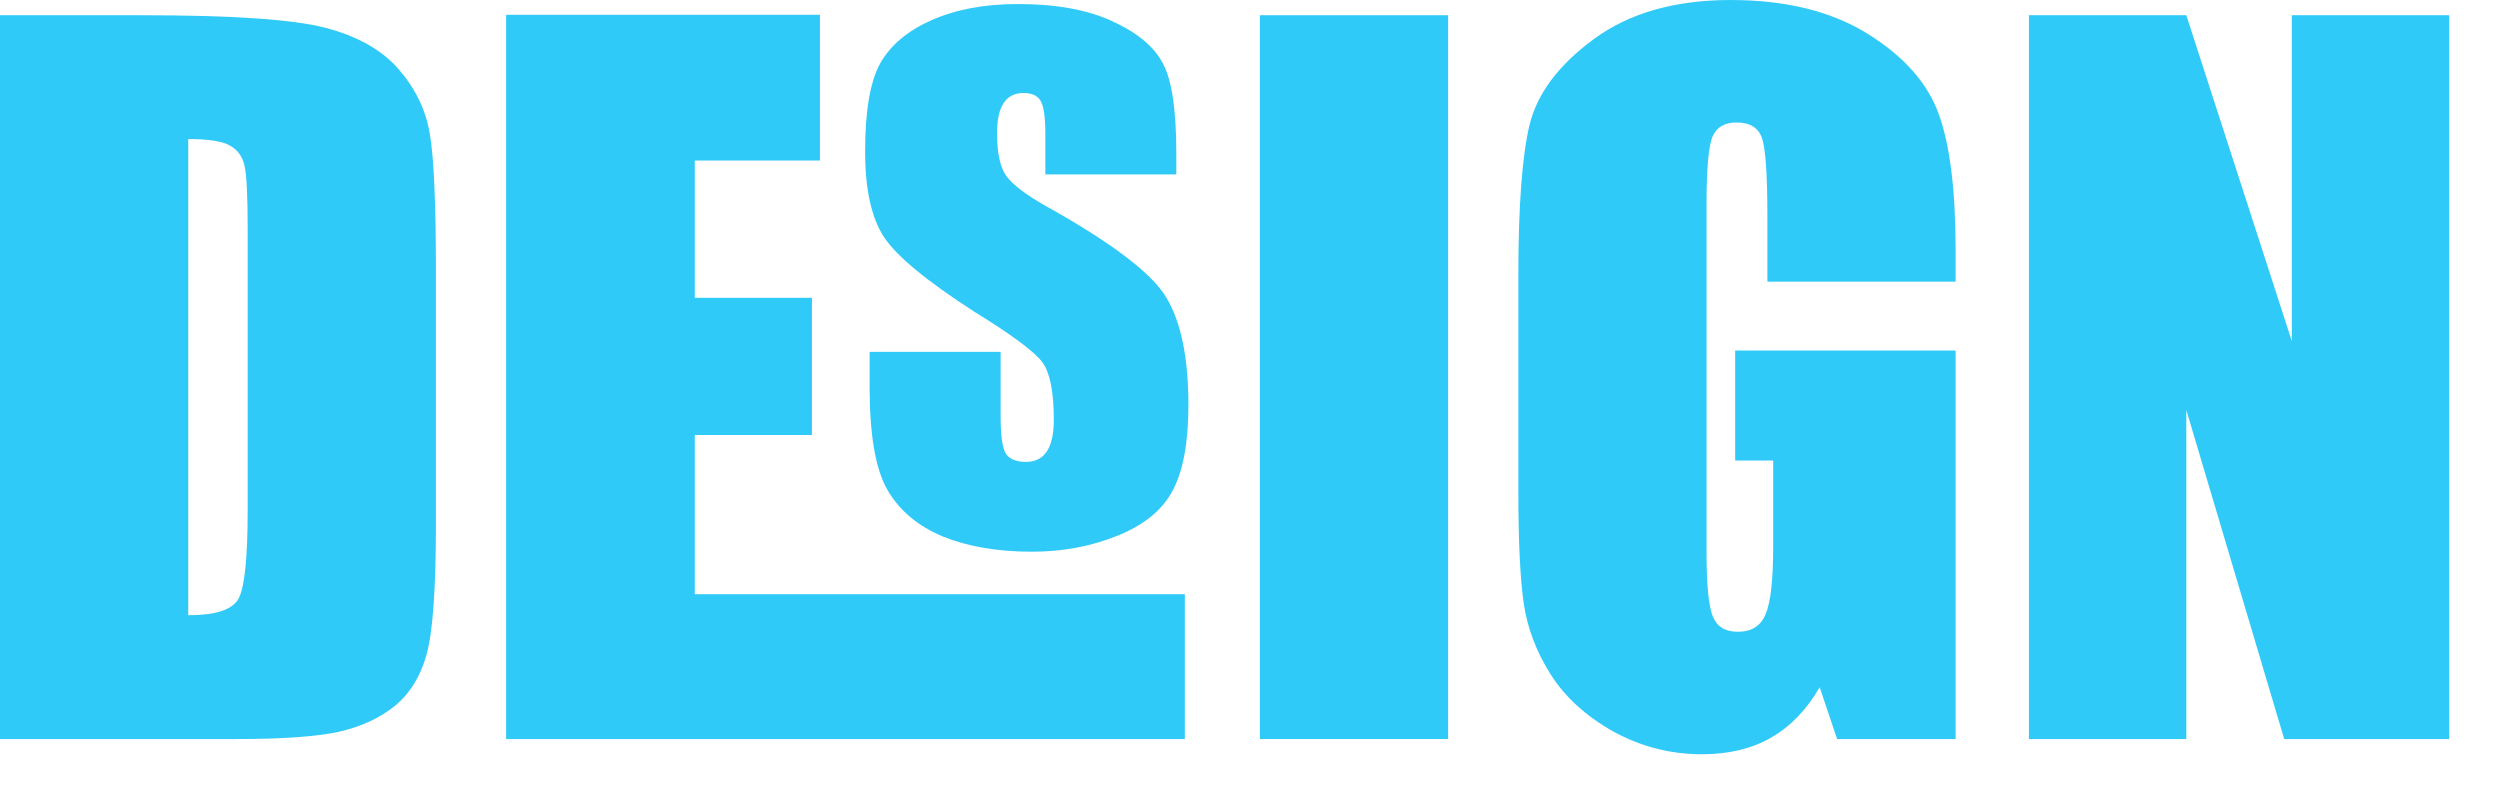 <?xml version="1.0" encoding="utf-8"?>
<svg xmlns="http://www.w3.org/2000/svg" fill="none" height="100%" overflow="visible" preserveAspectRatio="none" style="display: block;" viewBox="0 0 44 14" width="100%">
<g id="Industrial Design">
<path d="M0 0.268H2.479C4.079 0.268 5.159 0.341 5.721 0.488C6.287 0.635 6.717 0.876 7.011 1.212C7.305 1.548 7.489 1.923 7.562 2.337C7.635 2.746 7.672 3.554 7.672 4.761V9.222C7.672 10.366 7.617 11.132 7.507 11.52C7.402 11.903 7.216 12.205 6.948 12.425C6.681 12.64 6.35 12.792 5.957 12.881C5.563 12.965 4.971 13.007 4.178 13.007H0V0.268ZM3.313 2.447V10.828C3.79 10.828 4.084 10.733 4.194 10.544C4.304 10.35 4.359 9.828 4.359 8.978V4.029C4.359 3.452 4.341 3.082 4.304 2.919C4.268 2.757 4.184 2.639 4.052 2.565C3.921 2.487 3.675 2.447 3.313 2.447Z" fill="#30CAF9"/>
<path d="M20.703 3.069H18.398V2.361C18.398 2.056 18.369 1.86 18.311 1.77C18.258 1.681 18.159 1.637 18.012 1.637C17.702 1.637 17.548 1.873 17.548 2.345C17.548 2.696 17.603 2.948 17.713 3.1C17.828 3.252 18.051 3.423 18.382 3.612C19.562 4.268 20.278 4.811 20.53 5.241C20.787 5.671 20.916 6.3 20.916 7.129C20.916 7.785 20.824 8.286 20.64 8.632C20.462 8.973 20.139 9.238 19.672 9.427C19.205 9.616 18.702 9.71 18.161 9.71C17.558 9.71 17.036 9.621 16.596 9.443C16.155 9.259 15.83 8.986 15.62 8.624C15.41 8.262 15.305 7.656 15.305 6.807V6.193H17.611V7.326C17.611 7.667 17.642 7.887 17.705 7.987C17.768 8.081 17.886 8.129 18.059 8.129C18.384 8.129 18.547 7.882 18.547 7.389C18.547 6.901 18.481 6.565 18.35 6.382C18.219 6.198 17.818 5.899 17.146 5.485C16.307 4.944 15.777 4.506 15.557 4.171C15.336 3.83 15.226 3.329 15.226 2.668C15.226 1.949 15.316 1.43 15.494 1.11C15.678 0.79 15.979 0.538 16.399 0.354C16.824 0.165 17.33 0.071 17.918 0.071C18.594 0.071 19.15 0.173 19.586 0.378C20.021 0.577 20.315 0.824 20.467 1.117C20.624 1.406 20.703 1.933 20.703 2.699V3.069ZM8.908 0.26H14.431V2.825H12.228V5.241H14.29V7.656H12.228V10.458H20.853V13.007H8.908V0.26Z" fill="#30CAF9"/>
<path d="M25.487 0.268V13.007H22.174V0.268H25.487Z" fill="#30CAF9"/>
<path d="M34.419 4.957H31.106V3.801C31.106 3.071 31.074 2.615 31.011 2.431C30.948 2.248 30.799 2.156 30.563 2.156C30.358 2.156 30.219 2.235 30.146 2.392C30.072 2.55 30.035 2.953 30.035 3.604V9.718C30.035 10.29 30.072 10.668 30.146 10.851C30.219 11.03 30.366 11.119 30.586 11.119C30.828 11.119 30.99 11.016 31.074 10.812C31.163 10.607 31.208 10.209 31.208 9.616V8.105H30.539V6.169H34.419V13.007H32.333L32.026 12.095C31.801 12.488 31.515 12.784 31.169 12.984C30.828 13.178 30.424 13.275 29.957 13.275C29.401 13.275 28.879 13.141 28.391 12.873C27.908 12.601 27.541 12.265 27.289 11.866C27.038 11.468 26.88 11.05 26.817 10.615C26.754 10.175 26.723 9.516 26.723 8.64V4.855C26.723 3.638 26.788 2.754 26.919 2.203C27.051 1.652 27.426 1.149 28.045 0.692C28.669 0.231 29.474 0 30.46 0C31.431 0 32.236 0.199 32.876 0.598C33.516 0.997 33.933 1.471 34.127 2.022C34.322 2.568 34.419 3.363 34.419 4.407V4.957Z" fill="#30CAF9"/>
<path d="M43.106 0.268V13.007H40.202L38.479 7.216V13.007H35.709V0.268H38.479L40.336 6.004V0.268H43.106Z" fill="#30CAF9"/>
</g>
</svg>